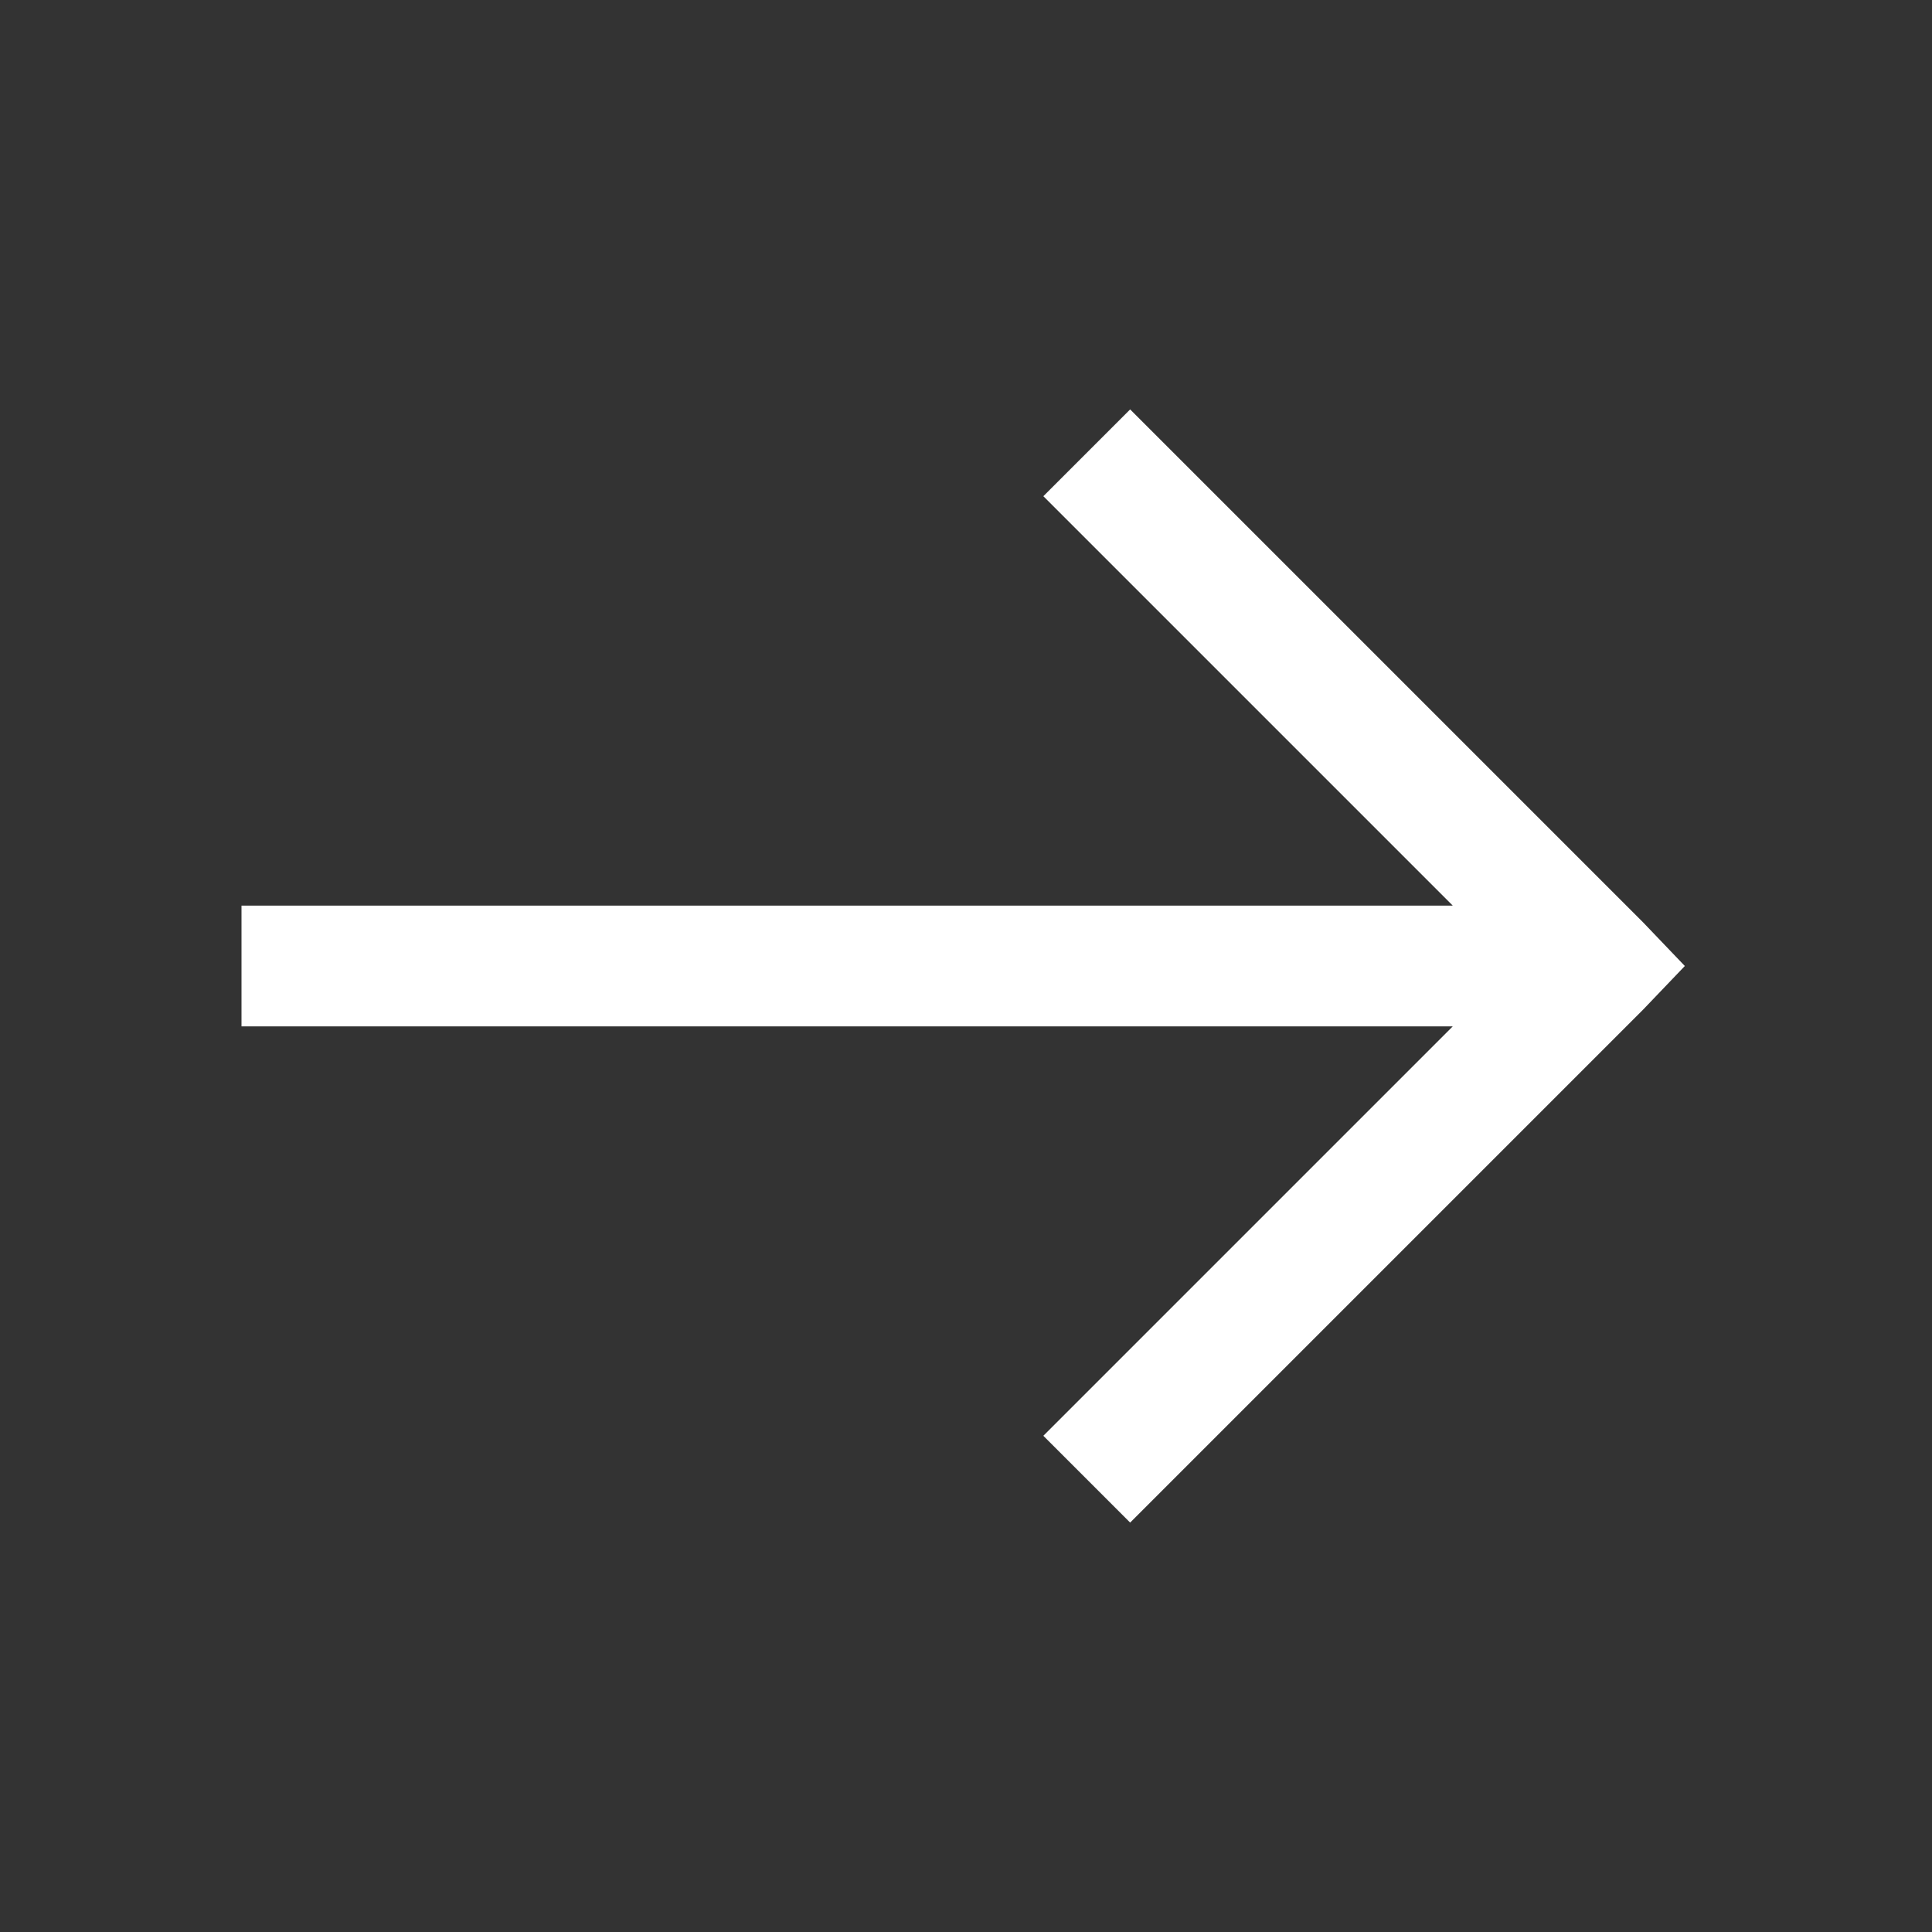 <svg width="130" height="130" viewBox="0 0 130 130" fill="none" xmlns="http://www.w3.org/2000/svg">
<rect x="0" y="0" width="130" height="130" fill="#333333" stroke="none"/>
<path d="M76.045 27.549L70.205 33.389L97.754 60.938H16.25V69.062H97.754L70.205 96.611L76.045 102.451L110.576 67.92L113.369 65L110.576 62.08L76.045 27.549Z" fill="white"/>
</svg>

